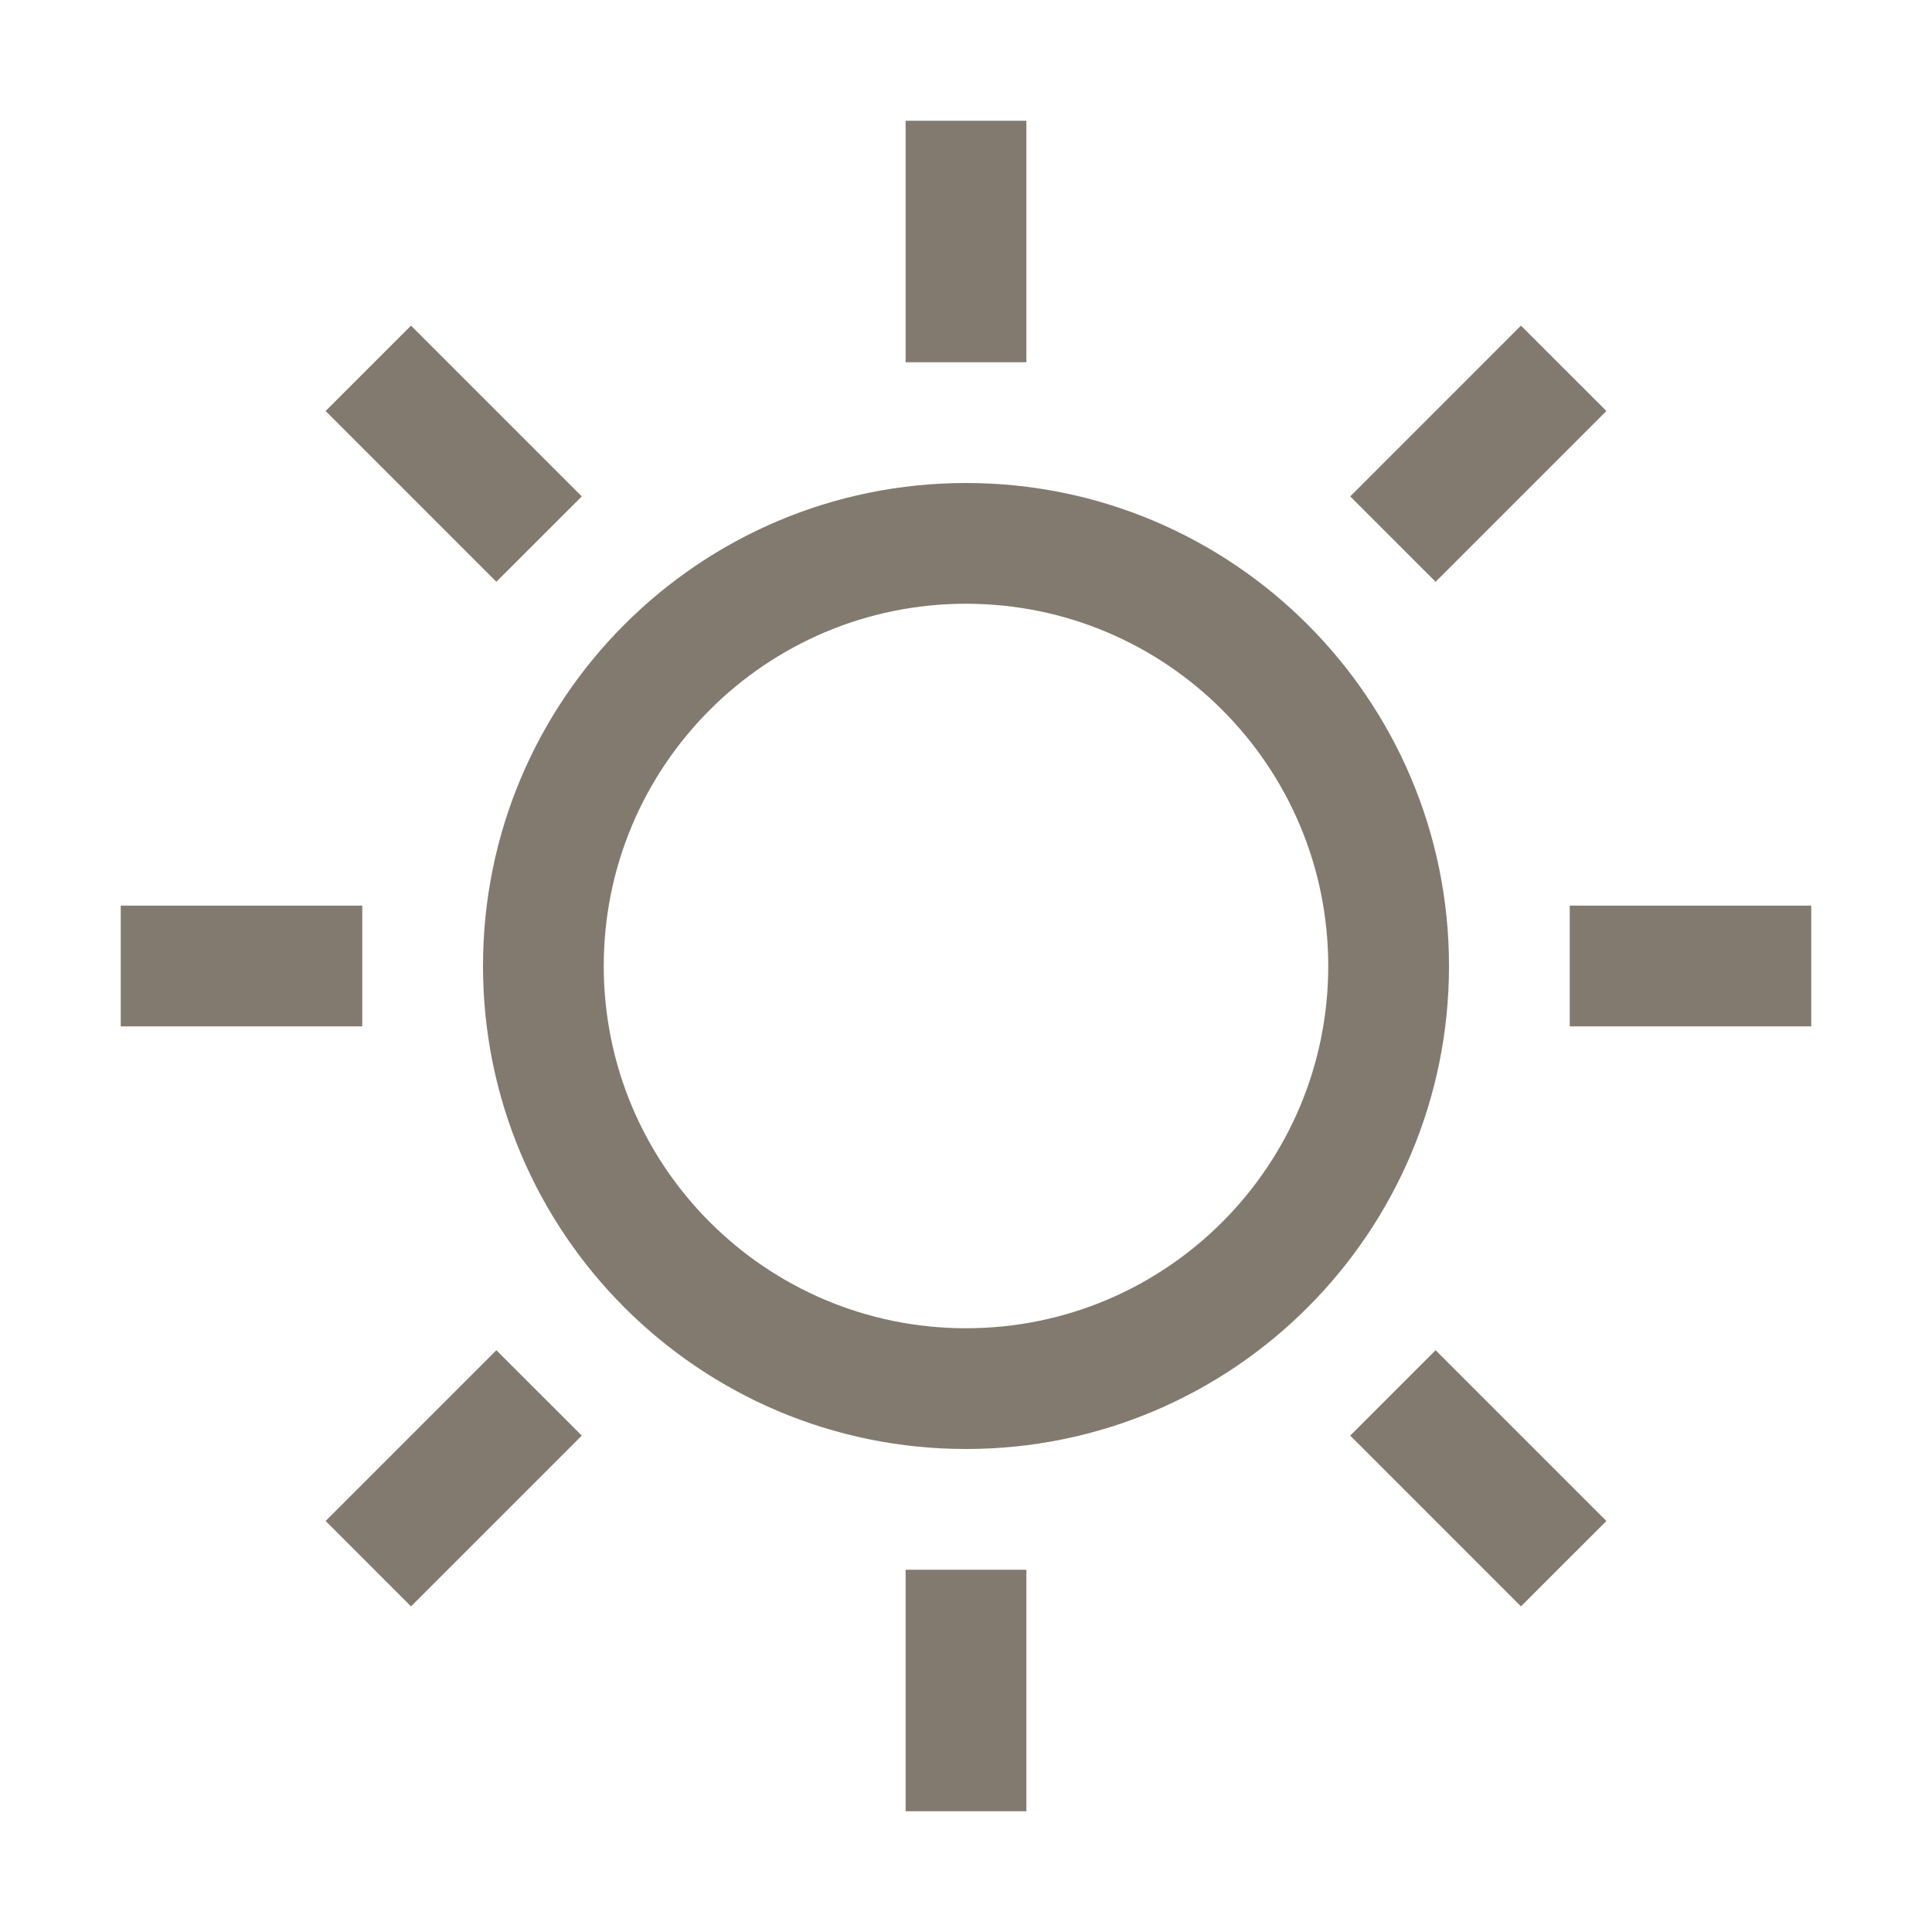 <svg width="48" height="48" viewBox="0 0 48 48" fill="none" xmlns="http://www.w3.org/2000/svg">
<path d="M22.5 9V3H25.5V9H22.5Z" fill="#827A6F"/>
<path fill-rule="evenodd" clip-rule="evenodd" d="M24 36C30.627 36 36 30.627 36 24C36 17.373 30.627 12 24 12C17.373 12 12 17.373 12 24C12 30.627 17.373 36 24 36ZM24 33C28.971 33 33 28.971 33 24C33 19.029 28.971 15 24 15C19.029 15 15 19.029 15 24C15 28.971 19.029 33 24 33Z" fill="#827A6F"/>
<path d="M22.5 39V45H25.5V39H22.5Z" fill="#827A6F"/>
<path d="M37.788 8.09L39.91 10.211L35.667 14.454L33.546 12.333L37.788 8.09Z" fill="#827A6F"/>
<path d="M14.454 35.667L12.332 33.546L8.09 37.788L10.211 39.91L14.454 35.667Z" fill="#827A6F"/>
<path d="M39 22.5H45V25.5H39V22.5Z" fill="#827A6F"/>
<path d="M9 22.5H3V25.5H9V22.5Z" fill="#827A6F"/>
<path d="M39.91 37.789L37.788 39.91L33.546 35.667L35.667 33.546L39.91 37.789Z" fill="#827A6F"/>
<path d="M14.454 12.333L10.211 8.09L8.09 10.211L12.332 14.454L14.454 12.333Z" fill="#827A6F"/>
</svg>

